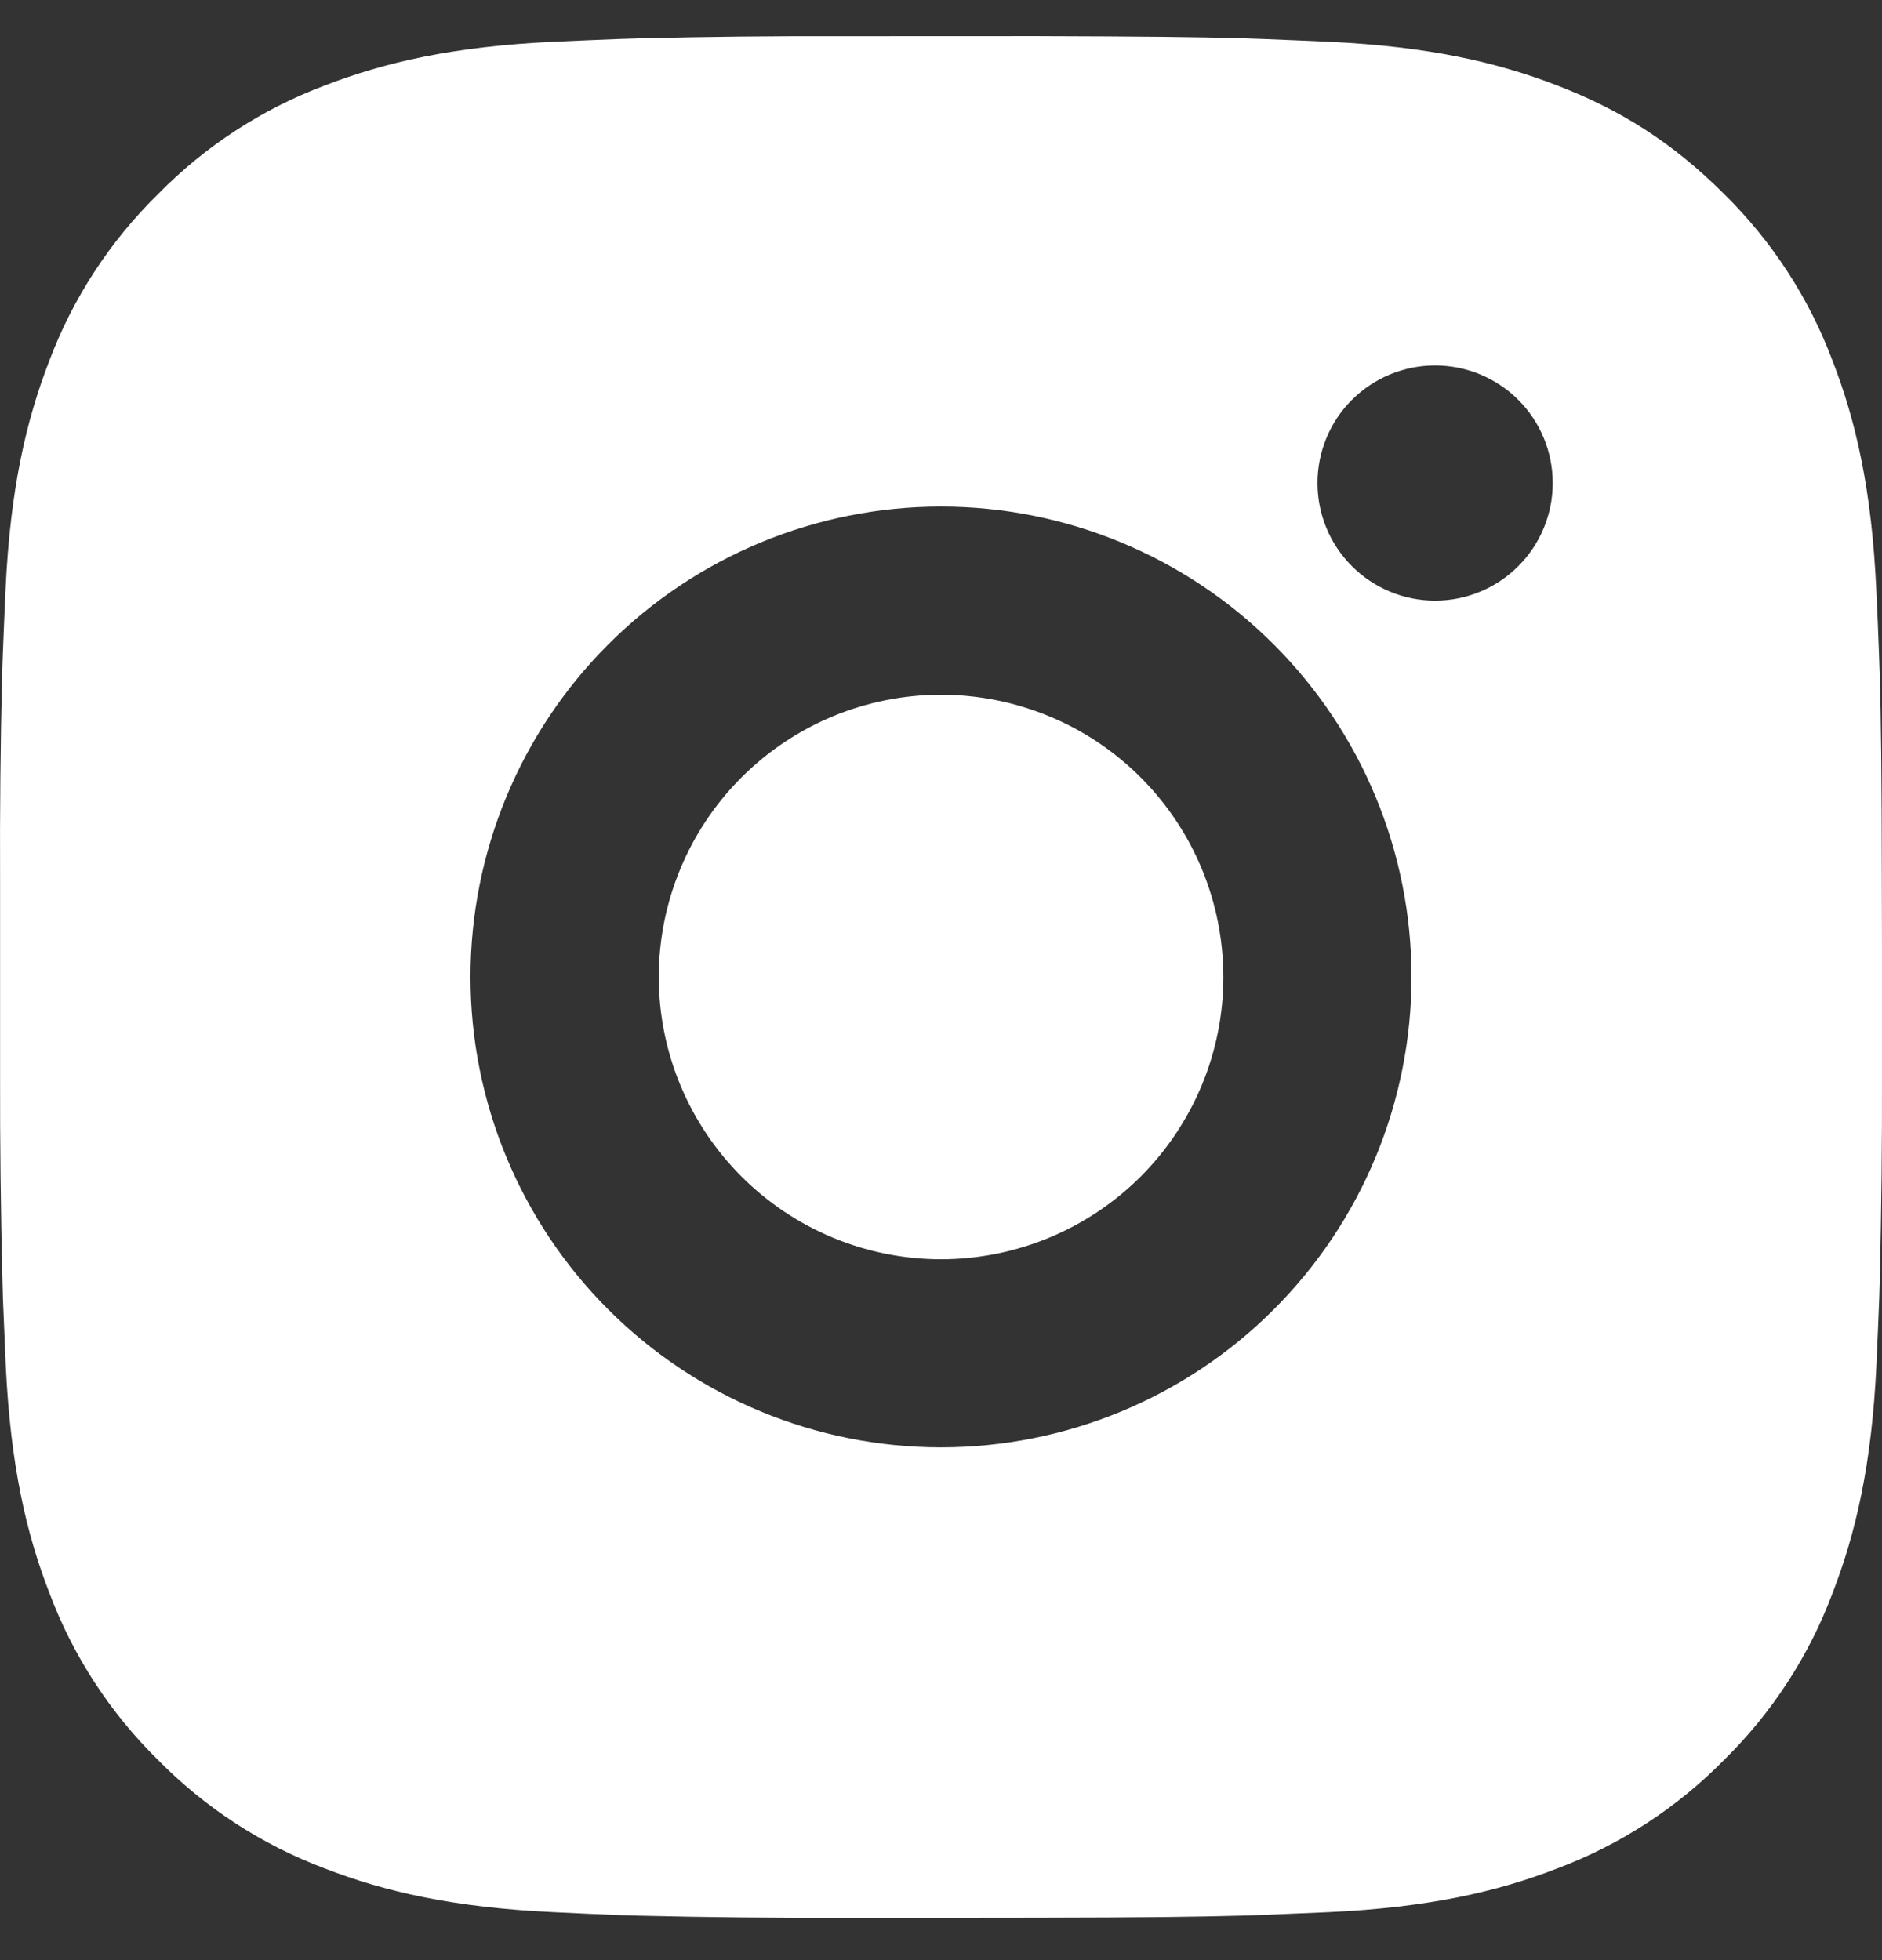 <svg width="24" height="25" viewBox="0 0 24 25" fill="none" xmlns="http://www.w3.org/2000/svg">
<rect x="0" y="0" width="24" height="25" fill="#333333" stroke="none"/>
<path d="M13.234 0.461C14.584 0.465 15.269 0.472 15.86 0.489L16.093 0.497C16.362 0.507 16.627 0.519 16.947 0.533C18.224 0.593 19.095 0.795 19.86 1.091C20.652 1.396 21.319 1.808 21.986 2.474C22.596 3.074 23.069 3.8 23.369 4.601C23.666 5.365 23.867 6.236 23.927 7.514C23.942 7.834 23.954 8.099 23.963 8.369L23.971 8.602C23.989 9.192 23.996 9.877 23.998 11.227L24 12.122V13.694C24.002 14.569 23.993 15.445 23.972 16.32L23.965 16.552C23.955 16.823 23.943 17.088 23.929 17.407C23.869 18.685 23.665 19.555 23.369 20.32C23.069 21.122 22.596 21.847 21.986 22.447C21.386 23.057 20.661 23.529 19.86 23.83C19.095 24.127 18.224 24.328 16.947 24.388L16.093 24.424L15.86 24.432C15.269 24.448 14.584 24.457 13.234 24.459L12.338 24.46H10.768C9.892 24.463 9.016 24.454 8.141 24.433L7.908 24.426C7.623 24.415 7.339 24.402 7.054 24.388C5.777 24.328 4.906 24.127 4.14 23.83C3.34 23.529 2.615 23.057 2.015 22.447C1.405 21.847 0.932 21.122 0.631 20.32C0.334 19.556 0.133 18.685 0.073 17.407L0.037 16.552L0.031 16.32C0.009 15.445 -0.001 14.569 0.001 13.694V11.227C-0.003 10.352 0.006 9.477 0.027 8.602L0.035 8.369C0.045 8.099 0.057 7.834 0.071 7.514C0.131 6.236 0.333 5.366 0.629 4.601C0.931 3.799 1.405 3.074 2.017 2.474C2.616 1.864 3.34 1.392 4.14 1.091C4.906 0.795 5.776 0.593 7.054 0.533C7.373 0.519 7.639 0.507 7.908 0.497L8.141 0.49C9.016 0.468 9.891 0.459 10.767 0.462L13.234 0.461ZM12 6.461C10.409 6.461 8.883 7.093 7.758 8.218C6.632 9.343 6 10.869 6 12.461C6 14.052 6.632 15.578 7.758 16.703C8.883 17.828 10.409 18.46 12 18.46C13.591 18.46 15.117 17.828 16.242 16.703C17.368 15.578 18 14.052 18 12.461C18 10.869 17.368 9.343 16.242 8.218C15.117 7.093 13.591 6.461 12 6.461ZM12 8.861C12.473 8.861 12.941 8.954 13.378 9.135C13.815 9.315 14.211 9.58 14.546 9.915C14.88 10.249 15.145 10.646 15.326 11.082C15.507 11.519 15.6 11.987 15.601 12.46C15.601 12.933 15.508 13.401 15.327 13.838C15.146 14.274 14.881 14.671 14.547 15.006C14.212 15.34 13.816 15.605 13.379 15.786C12.942 15.967 12.474 16.061 12.001 16.061C11.046 16.061 10.131 15.681 9.456 15.006C8.781 14.331 8.401 13.415 8.401 12.461C8.401 11.506 8.781 10.59 9.456 9.915C10.131 9.24 11.046 8.861 12.001 8.861M18.301 4.661C17.903 4.661 17.522 4.819 17.24 5.1C16.959 5.381 16.801 5.763 16.801 6.161C16.801 6.559 16.959 6.94 17.24 7.221C17.522 7.503 17.903 7.661 18.301 7.661C18.699 7.661 19.08 7.503 19.362 7.221C19.643 6.94 19.801 6.559 19.801 6.161C19.801 5.763 19.643 5.381 19.362 5.1C19.08 4.819 18.699 4.661 18.301 4.661Z" fill="white"/>
</svg>
